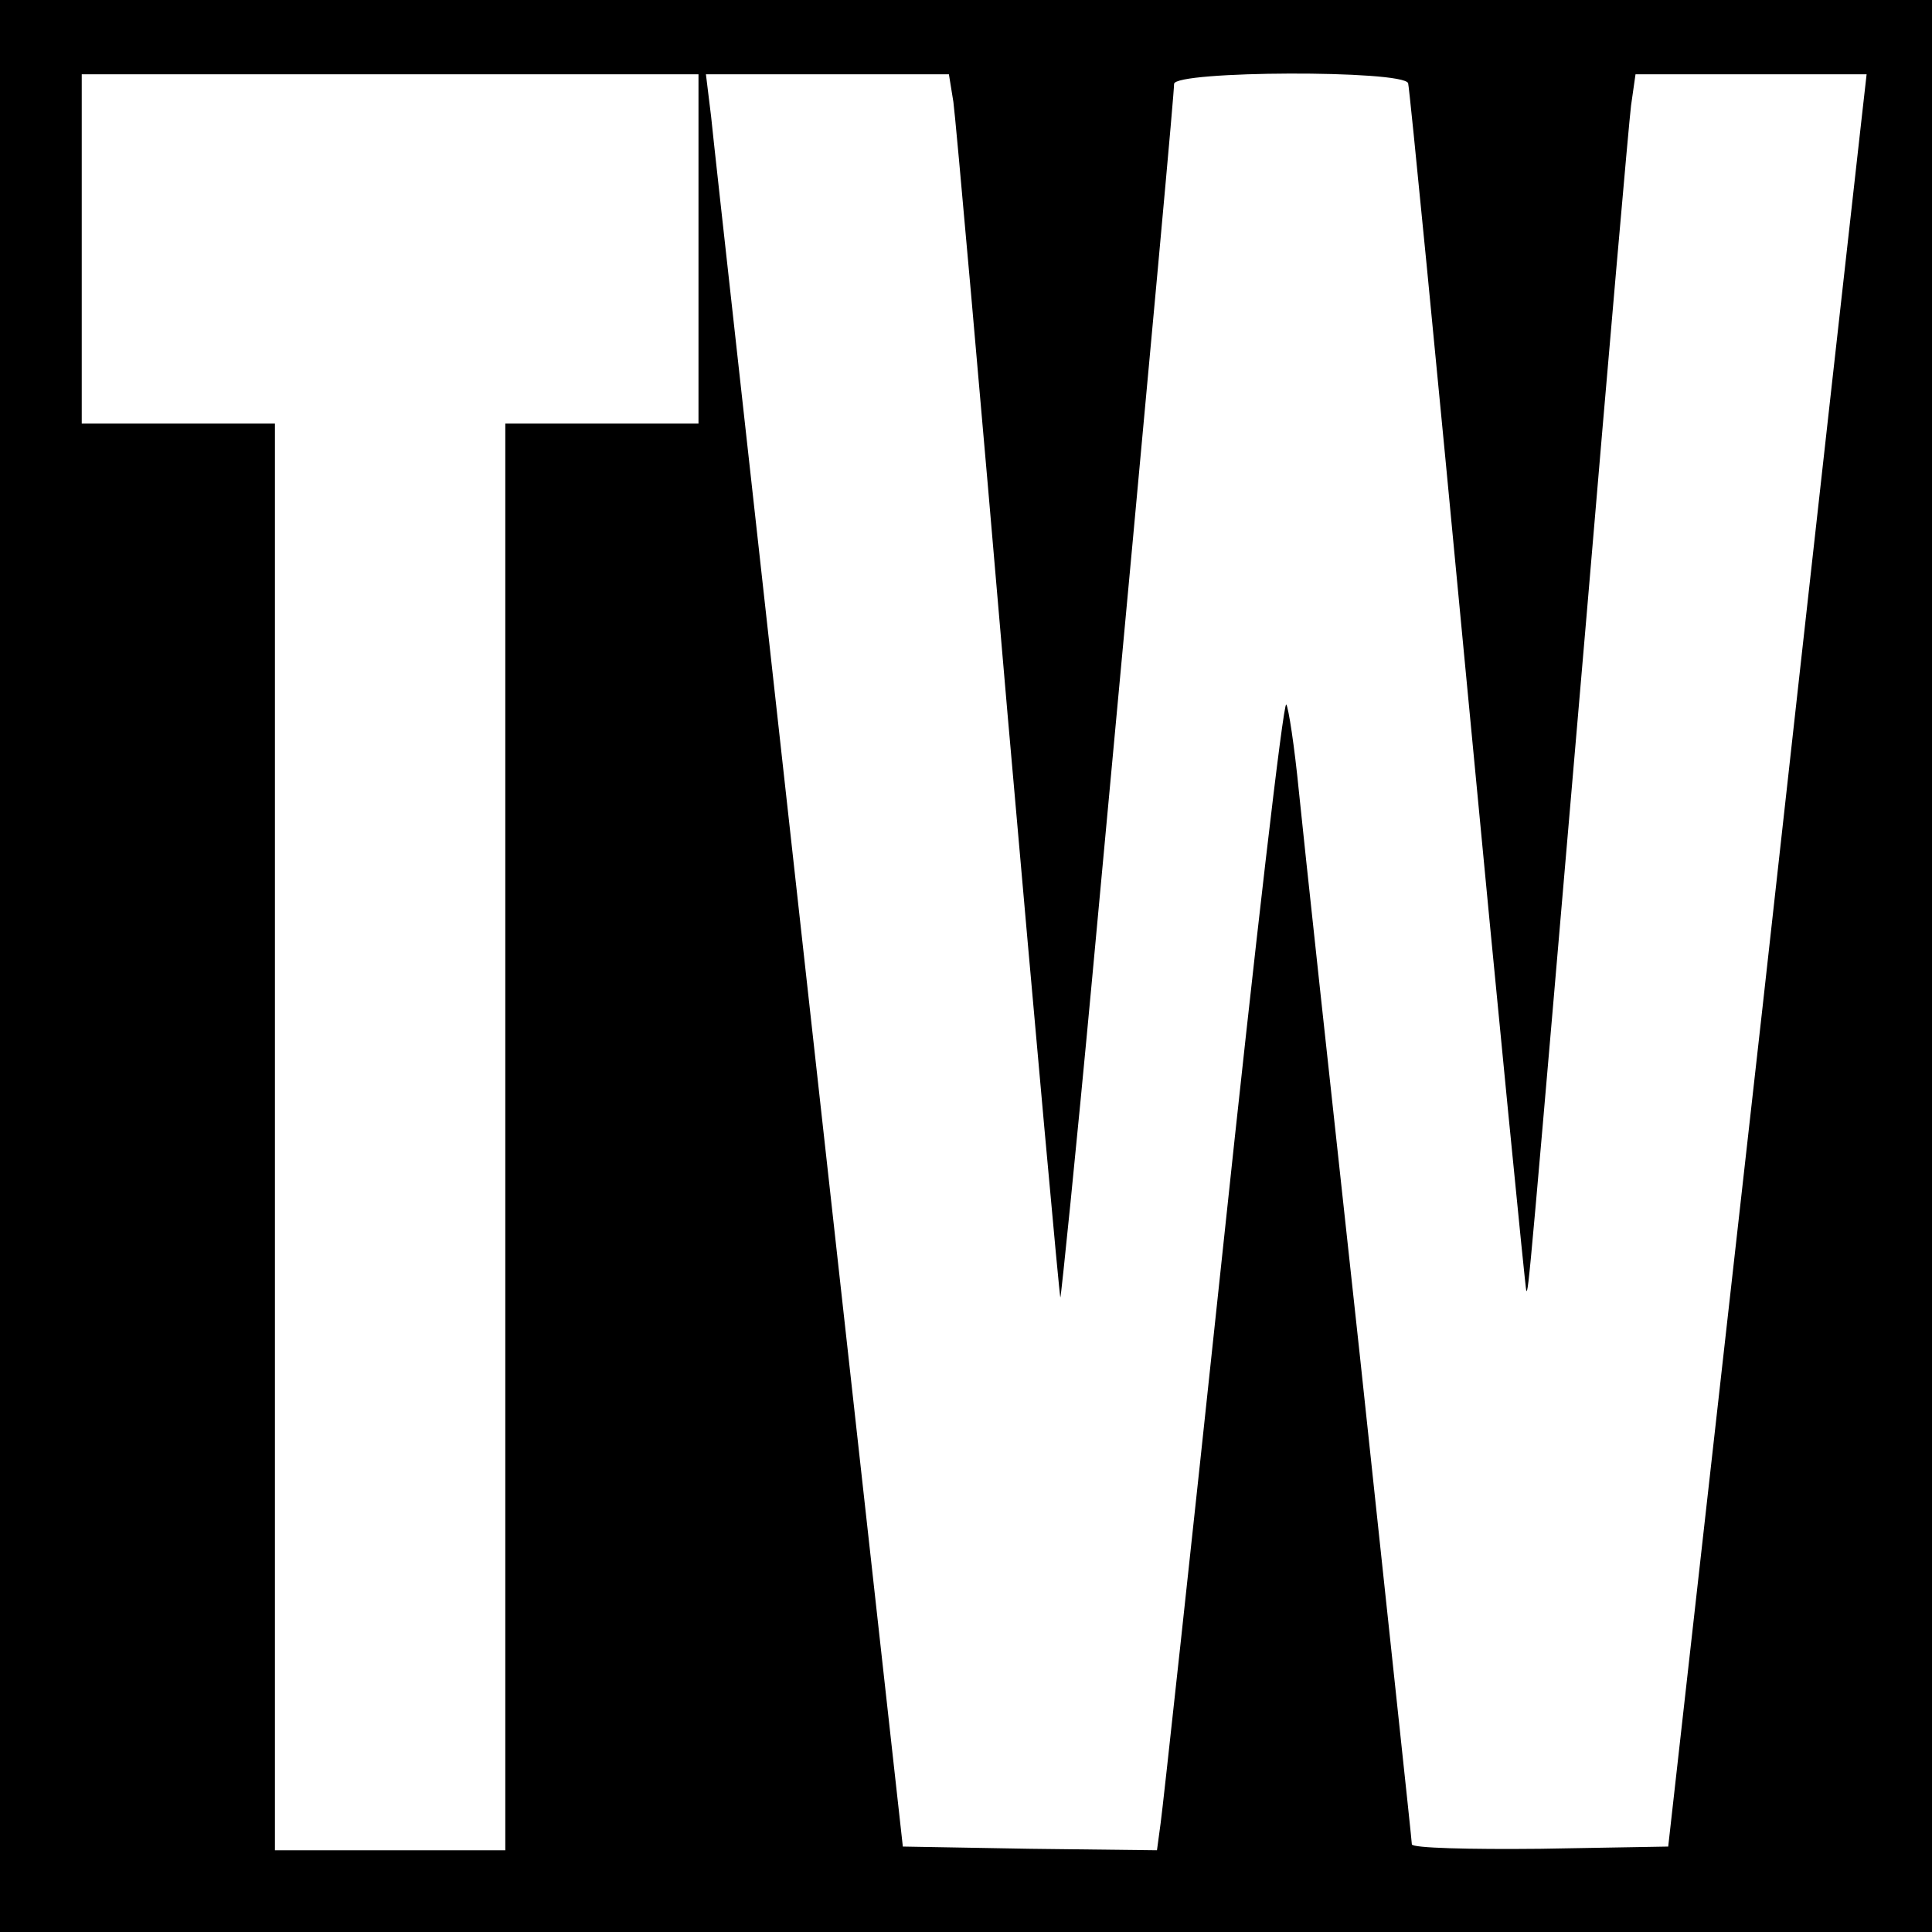 <?xml version="1.0" standalone="no"?>
<!DOCTYPE svg PUBLIC "-//W3C//DTD SVG 20010904//EN"
 "http://www.w3.org/TR/2001/REC-SVG-20010904/DTD/svg10.dtd">
<svg version="1.0" xmlns="http://www.w3.org/2000/svg"
 width="260pt" height="260pt" viewBox="0 0 260 260"
 preserveAspectRatio="xMidYMid meet">
<g transform="translate(0,260) scale(0.1,-0.1)"
fill="#000000" stroke="none">
<path d="M0 1300 l0 -1300 1300 0 1300 0 0 1300 0 1300 -1300 0 -1300 0 0
-1300z m940 965 l0 -235 -130 0 -130 0 0 -960 0 -960 -155 0 -155 0 0 960 0
960 -130 0 -130 0 0 235 0 235 415 0 415 0 0 -235z m343 198 c3 -21 36 -392
73 -825 38 -433 70 -786 71 -784 1 1 21 195 43 432 89 957 110 1189 110 1201
0 18 309 19 315 1 2 -7 38 -375 80 -818 42 -443 78 -806 79 -807 3 -3 3 -2 81
907 30 355 57 664 60 688 l6 42 155 0 156 0 -7 -62 c-4 -35 -64 -571 -133
-1193 l-127 -1130 -172 -3 c-95 -1 -173 1 -173 6 0 5 -32 301 -70 658 -39 357
-76 699 -82 759 -6 61 -14 113 -17 117 -4 4 -42 -324 -85 -730 -43 -405 -81
-754 -84 -775 l-5 -37 -171 2 -171 3 -126 1135 c-69 624 -129 1161 -132 1193
l-7 57 164 0 163 0 6 -37z"/>
</g>
</svg>
